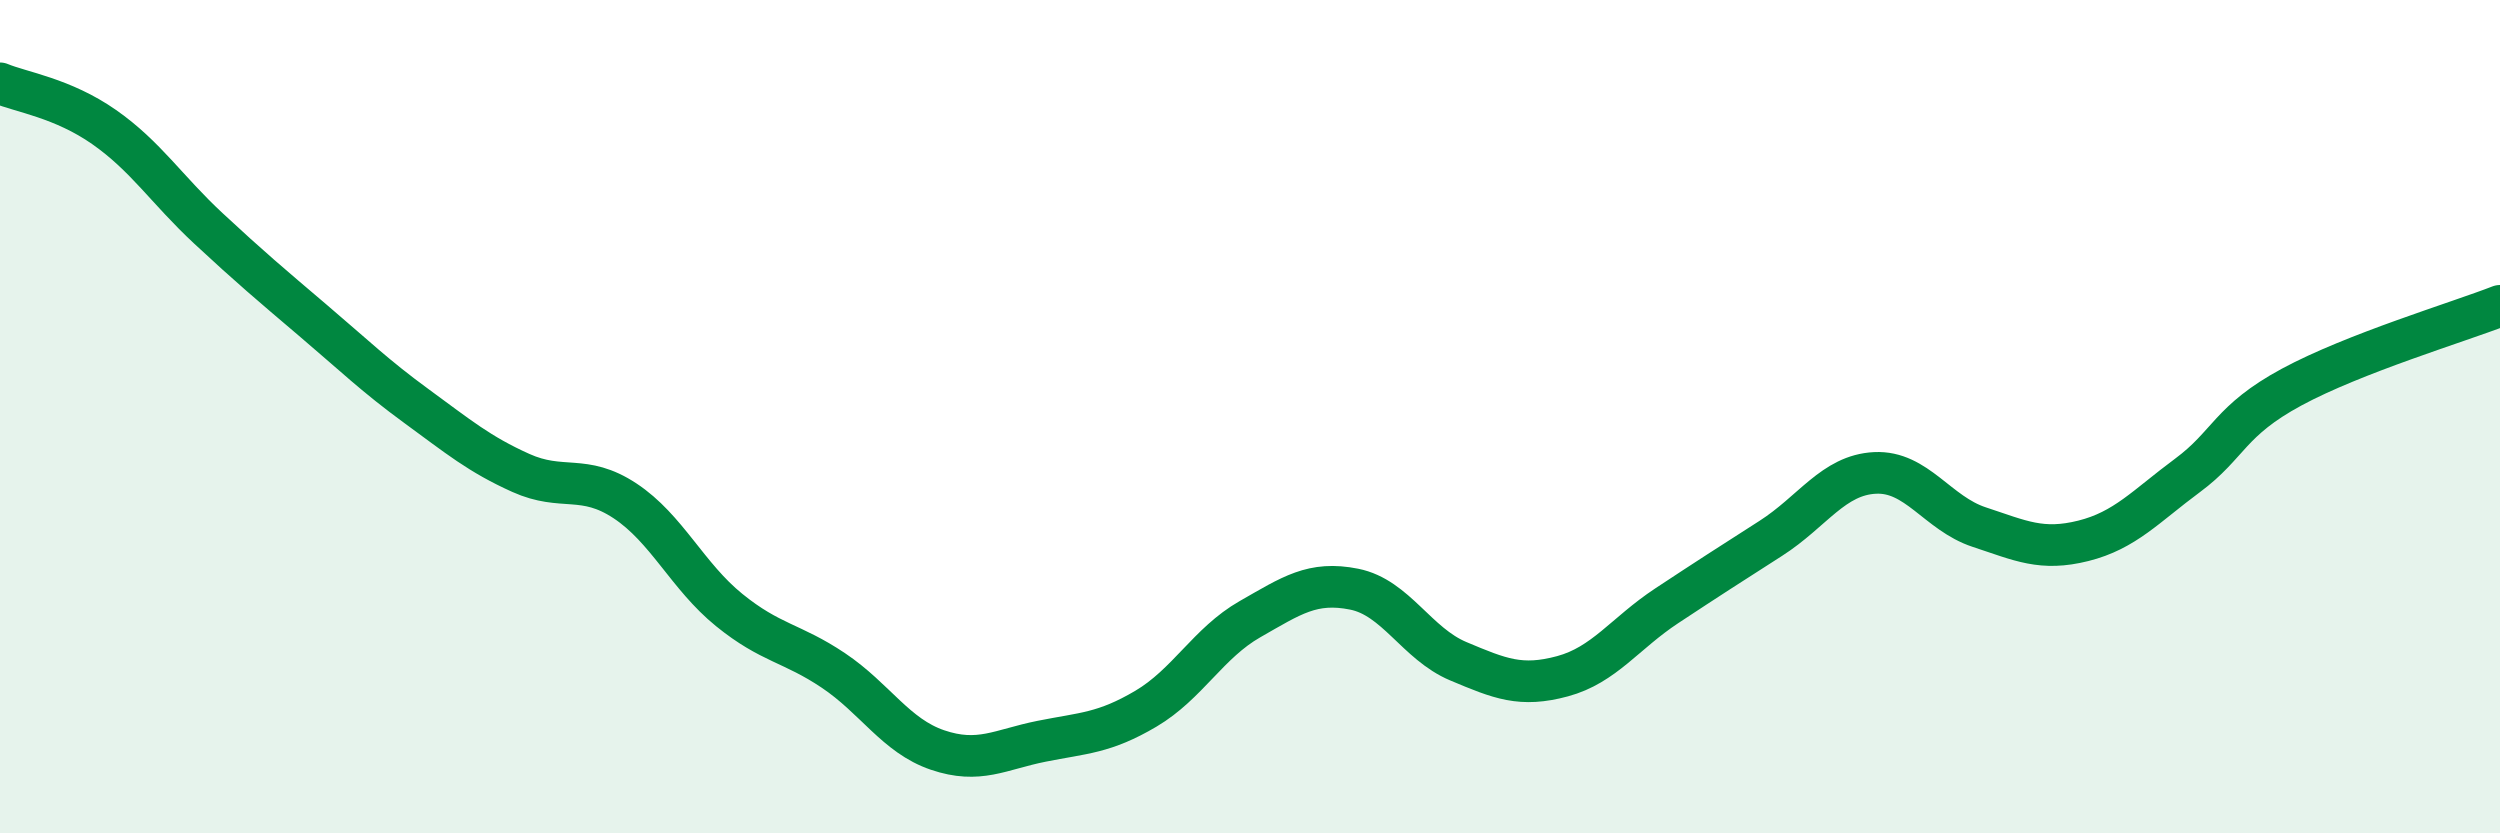 
    <svg width="60" height="20" viewBox="0 0 60 20" xmlns="http://www.w3.org/2000/svg">
      <path
        d="M 0,2 C 0.5,2.21 1.5,2.35 2.5,3.05 C 3.5,3.75 4,4.55 5,5.48 C 6,6.41 6.5,6.83 7.5,7.68 C 8.5,8.53 9,9.02 10,9.75 C 11,10.48 11.5,10.9 12.5,11.35 C 13.5,11.8 14,11.36 15,12.02 C 16,12.68 16.5,13.83 17.5,14.64 C 18.5,15.45 19,15.42 20,16.09 C 21,16.76 21.5,17.66 22.5,18 C 23.5,18.34 24,17.99 25,17.79 C 26,17.59 26.5,17.6 27.5,17.01 C 28.5,16.42 29,15.43 30,14.86 C 31,14.29 31.5,13.94 32.5,14.14 C 33.5,14.34 34,15.45 35,15.87 C 36,16.29 36.5,16.5 37.5,16.23 C 38.5,15.96 39,15.2 40,14.54 C 41,13.88 41.5,13.56 42.5,12.92 C 43.5,12.28 44,11.4 45,11.35 C 46,11.3 46.5,12.32 47.5,12.65 C 48.5,12.98 49,13.23 50,12.98 C 51,12.73 51.5,12.15 52.5,11.41 C 53.5,10.67 53.5,10.1 55,9.29 C 56.5,8.48 59,7.73 60,7.34L60 20L0 20Z"
        fill="#008740"
        opacity="0.1"
        stroke-linecap="round"
        stroke-linejoin="round"
      />
      <path
        d="M 0,2 C 0.5,2.21 1.5,2.35 2.5,3.05 C 3.5,3.75 4,4.55 5,5.48 C 6,6.41 6.5,6.83 7.5,7.68 C 8.5,8.53 9,9.02 10,9.75 C 11,10.48 11.5,10.9 12.5,11.35 C 13.5,11.8 14,11.36 15,12.02 C 16,12.68 16.5,13.83 17.5,14.64 C 18.5,15.45 19,15.42 20,16.09 C 21,16.76 21.5,17.66 22.5,18 C 23.5,18.34 24,17.99 25,17.79 C 26,17.59 26.5,17.6 27.5,17.01 C 28.5,16.42 29,15.43 30,14.86 C 31,14.29 31.5,13.94 32.5,14.14 C 33.5,14.34 34,15.45 35,15.87 C 36,16.29 36.5,16.5 37.5,16.23 C 38.5,15.96 39,15.2 40,14.54 C 41,13.88 41.5,13.56 42.5,12.92 C 43.5,12.28 44,11.4 45,11.35 C 46,11.3 46.5,12.32 47.5,12.65 C 48.5,12.98 49,13.23 50,12.98 C 51,12.73 51.5,12.15 52.5,11.41 C 53.5,10.67 53.5,10.1 55,9.29 C 56.5,8.48 59,7.73 60,7.34"
        stroke="#008740"
        stroke-width="1"
        fill="none"
        stroke-linecap="round"
        stroke-linejoin="round"
      />
    </svg>
  